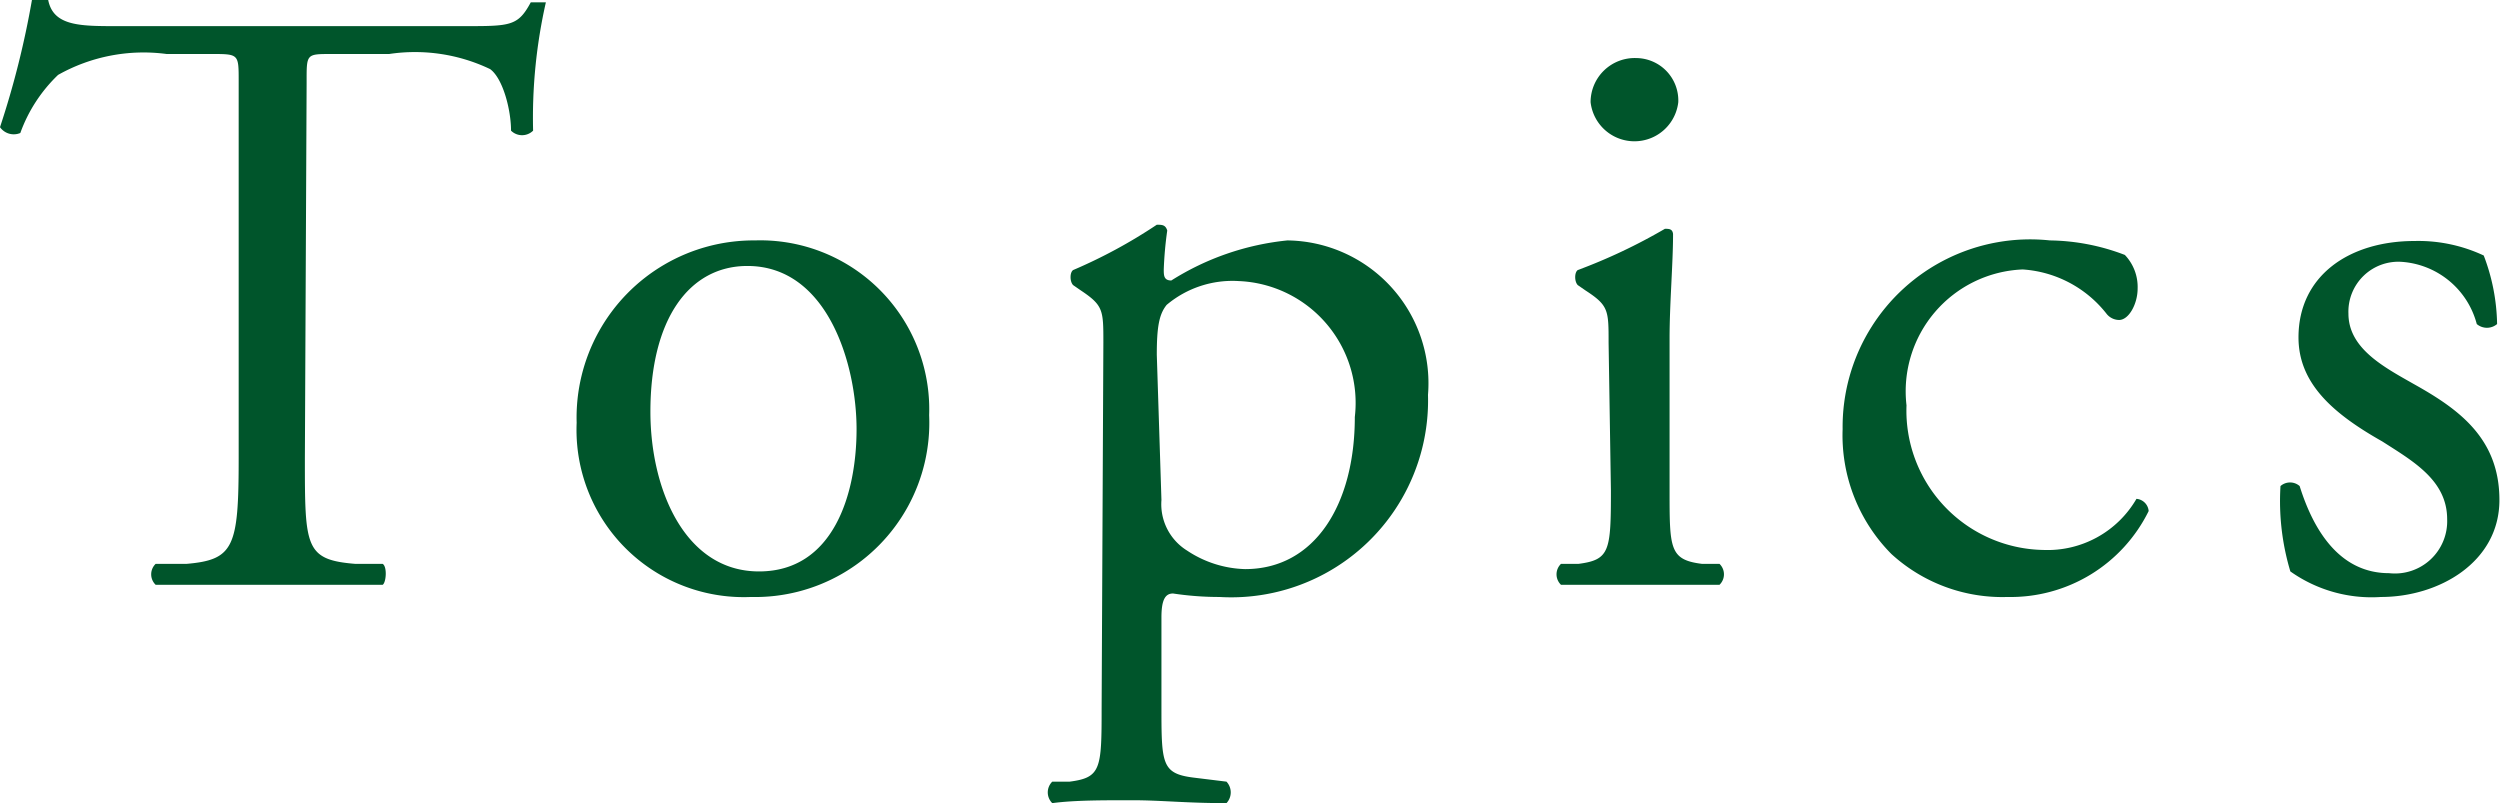 <svg xmlns="http://www.w3.org/2000/svg" width="43.05" height="13.83" viewBox="0 0 43.05 13.83">
  <g>
    <path d="M5.25,7.89c0,1.53,0,1.75.87,1.82l.47,0c.08.05.06.32,0,.36-.83,0-1.32,0-1.91,0s-1.09,0-2,0a.25.25,0,0,1,0-.36l.53,0c.82-.07.9-.29.9-1.82V1.39c0-.45,0-.46-.44-.46h-.8A3,3,0,0,0,1,1.29a2.61,2.61,0,0,0-.65,1A.29.29,0,0,1,0,2.19,15.24,15.24,0,0,0,.55,0S.79,0,.83,0c.09.46.57.45,1.23.45H8c.79,0,.92,0,1.14-.41.07,0,.23,0,.26,0a9,9,0,0,0-.22,2.21.27.27,0,0,1-.38,0c0-.36-.14-.9-.36-1.06A3,3,0,0,0,6.7.93h-1c-.43,0-.42,0-.42.49Z" style="fill: #00552b"/>
    <path d="M16,7.15a3,3,0,0,1-3.07,3.13,2.88,2.88,0,0,1-3-3A3.05,3.05,0,0,1,13,4.14,2.91,2.91,0,0,1,16,7.15ZM12.87,4.58c-1,0-1.67.91-1.67,2.51,0,1.33.59,2.75,1.87,2.75s1.68-1.33,1.68-2.45S14.25,4.58,12.87,4.58Z" style="fill: #00552b"/>
    <path d="M19,5.9c0-.56,0-.64-.39-.9l-.13-.09c-.06-.06-.06-.22,0-.26a8.82,8.82,0,0,0,1.44-.78c.09,0,.15,0,.18.1a6.34,6.34,0,0,0-.06.67c0,.1,0,.19.13.19a4.6,4.6,0,0,1,2-.69A2.46,2.46,0,0,1,24.59,6.8,3.39,3.39,0,0,1,21,10.28a5.34,5.34,0,0,1-.8-.06c-.13,0-.2.1-.2.41v1.52c0,1,0,1.17.55,1.24l.57.07a.27.27,0,0,1,0,.37c-.7,0-1.12-.05-1.63-.05s-1,0-1.37.05a.26.26,0,0,1,0-.37l.3,0c.54-.07.55-.22.55-1.27ZM20,8.61a.94.94,0,0,0,.44.87,1.89,1.89,0,0,0,1,.32c1.2,0,1.89-1.11,1.89-2.62a2.1,2.1,0,0,0-2-2.34,1.76,1.76,0,0,0-1.24.41c-.13.16-.17.38-.17.86Z" style="fill: #00552b"/>
    <path d="M27.7,5.9c0-.56,0-.64-.4-.9l-.13-.09c-.06-.06-.06-.22,0-.26a9.66,9.66,0,0,0,1.5-.71c.07,0,.13,0,.14.09,0,.51-.06,1.2-.06,1.8V8.45c0,1,0,1.19.56,1.26l.3,0a.25.25,0,0,1,0,.36c-.43,0-.86,0-1.37,0s-1,0-1.36,0a.25.25,0,0,1,0-.36l.3,0c.54-.07.56-.22.56-1.26Zm1.2-4.14a.76.76,0,0,1-1.51,0A.76.76,0,0,1,28.18,1,.73.73,0,0,1,28.9,1.76Z" style="fill: #00552b"/>
    <path d="M36.59,4.39a.8.8,0,0,1,.22.58c0,.26-.15.54-.32.54a.28.28,0,0,1-.21-.1,2,2,0,0,0-1.45-.77,2.1,2.1,0,0,0-2,2.34,2.4,2.4,0,0,0,2.35,2.49,1.77,1.77,0,0,0,1.61-.88A.23.23,0,0,1,37,8.8a2.65,2.65,0,0,1-2.43,1.48,2.83,2.83,0,0,1-2-.74,2.9,2.9,0,0,1-.84-2.15A3.23,3.23,0,0,1,35.3,4.14,3.72,3.72,0,0,1,36.59,4.39Z" style="fill: #00552b"/>
    <path d="M42.77,4.4A3.44,3.44,0,0,1,43,5.58a.27.27,0,0,1-.35,0,1.44,1.44,0,0,0-1.28-1.07.86.86,0,0,0-.93.89c0,.6.61.92,1.12,1.21.77.43,1.48.93,1.48,2S42,10.28,41,10.28a2.42,2.42,0,0,1-1.56-.44,4.21,4.21,0,0,1-.17-1.47.25.25,0,0,1,.33,0c.25.8.71,1.5,1.54,1.5a.9.9,0,0,0,1-.93c0-.67-.59-1-1.12-1.34-.85-.48-1.44-1-1.44-1.79,0-1.06.87-1.66,2-1.66A2.65,2.65,0,0,1,42.77,4.4Z" style="fill: #00552b"/>
  </g>
</svg>
